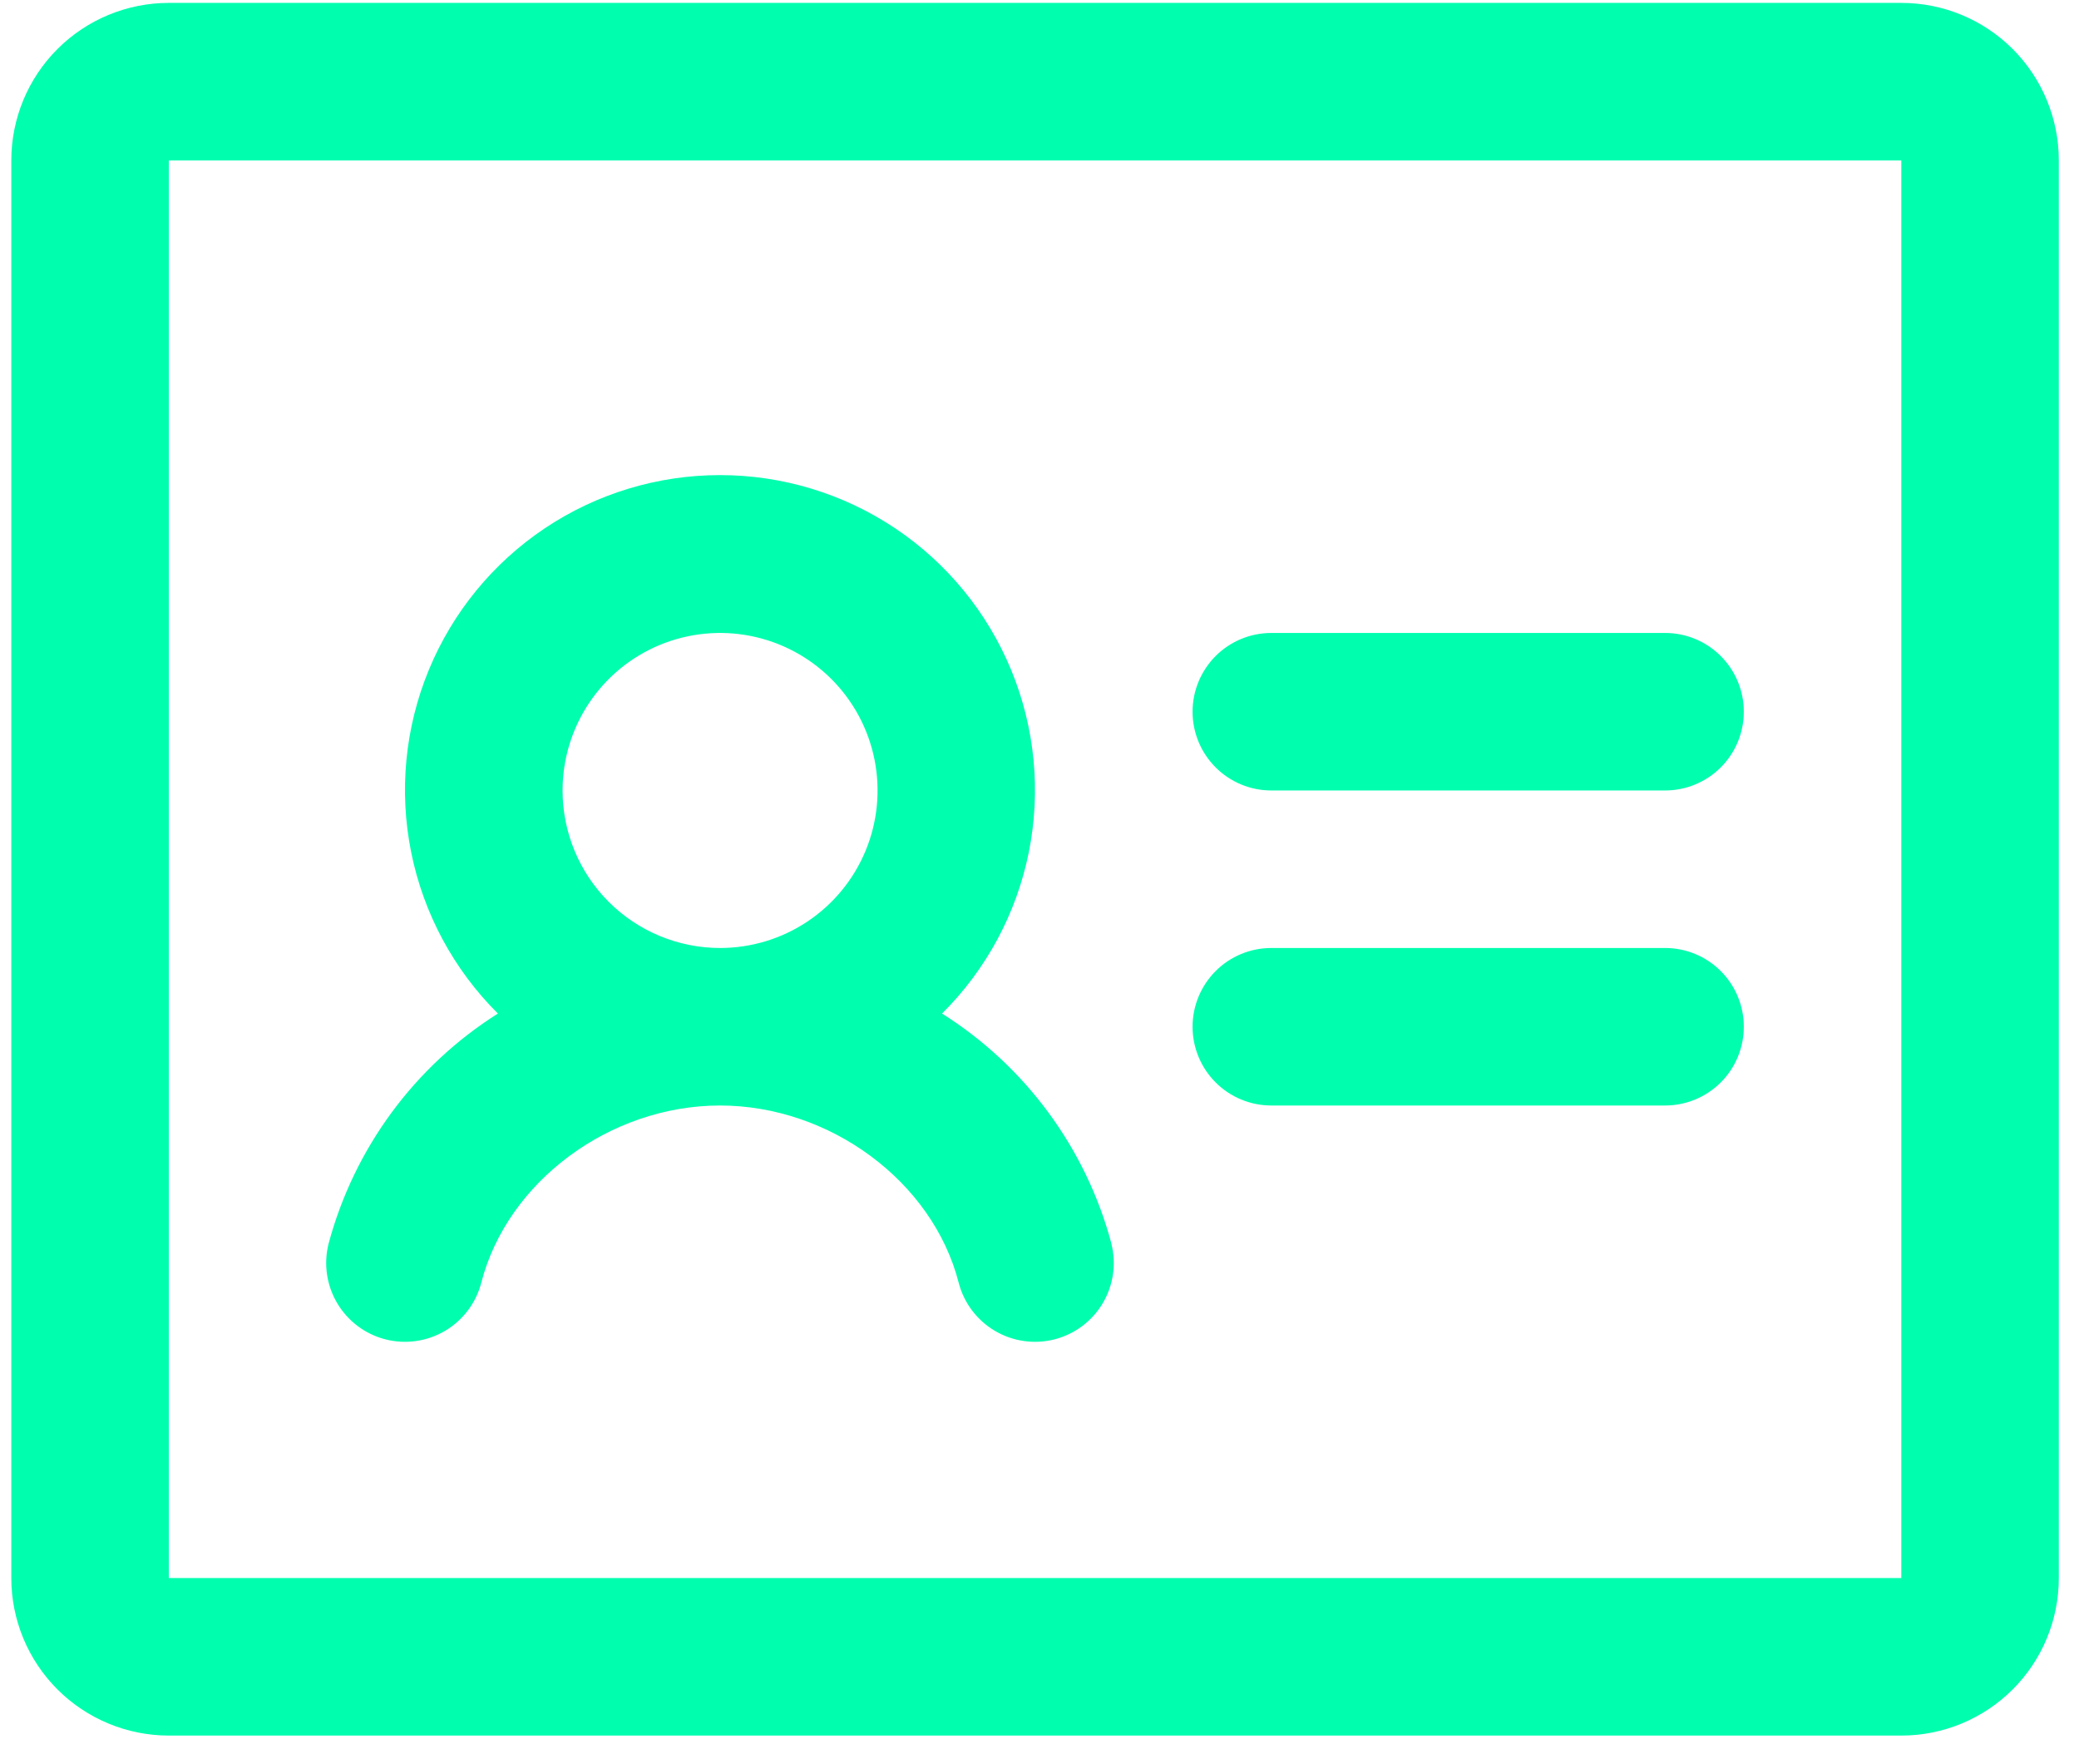 <svg width="66" height="56" viewBox="0 0 66 56" fill="none" xmlns="http://www.w3.org/2000/svg">
<path id="Vector" d="M55.359 22.592C55.359 23.255 55.096 23.891 54.627 24.36C54.158 24.828 53.522 25.092 52.859 25.092H40.359C39.696 25.092 39.06 24.828 38.592 24.36C38.123 23.891 37.859 23.255 37.859 22.592C37.859 21.929 38.123 21.293 38.592 20.824C39.06 20.355 39.696 20.092 40.359 20.092H52.859C53.522 20.092 54.158 20.355 54.627 20.824C55.096 21.293 55.359 21.929 55.359 22.592ZM52.859 30.092H40.359C39.696 30.092 39.06 30.355 38.592 30.824C38.123 31.293 37.859 31.929 37.859 32.592C37.859 33.255 38.123 33.891 38.592 34.36C39.06 34.828 39.696 35.092 40.359 35.092H52.859C53.522 35.092 54.158 34.828 54.627 34.36C55.096 33.891 55.359 33.255 55.359 32.592C55.359 31.929 55.096 31.293 54.627 30.824C54.158 30.355 53.522 30.092 52.859 30.092ZM65.359 5.092V50.092C65.359 51.418 64.833 52.69 63.895 53.627C62.957 54.565 61.685 55.092 60.359 55.092H5.359C4.033 55.092 2.762 54.565 1.824 53.627C0.886 52.69 0.359 51.418 0.359 50.092V5.092C0.359 3.766 0.886 2.494 1.824 1.556C2.762 0.619 4.033 0.092 5.359 0.092H60.359C61.685 0.092 62.957 0.619 63.895 1.556C64.833 2.494 65.359 3.766 65.359 5.092ZM60.359 50.092V5.092H5.359V50.092H60.359ZM35.278 39.467C35.444 40.109 35.348 40.791 35.011 41.362C34.674 41.934 34.124 42.348 33.481 42.514C32.839 42.679 32.157 42.583 31.586 42.246C31.014 41.909 30.6 41.359 30.434 40.717C29.613 37.511 26.353 35.092 22.856 35.092C19.359 35.092 16.103 37.511 15.278 40.717C15.112 41.359 14.698 41.909 14.127 42.246C13.555 42.583 12.874 42.679 12.231 42.514C11.589 42.348 11.039 41.934 10.702 41.362C10.365 40.791 10.269 40.109 10.434 39.467C11.246 36.447 13.163 33.843 15.806 32.173C14.402 30.777 13.444 28.995 13.053 27.054C12.662 25.112 12.857 23.099 13.612 21.268C14.367 19.437 15.649 17.872 17.294 16.77C18.94 15.669 20.876 15.081 22.856 15.081C24.837 15.081 26.772 15.669 28.418 16.77C30.064 17.872 31.346 19.437 32.101 21.268C32.856 23.099 33.05 25.112 32.66 27.054C32.269 28.995 31.311 30.777 29.906 32.173C32.552 33.841 34.471 36.446 35.281 39.467H35.278ZM22.859 30.092C23.848 30.092 24.815 29.799 25.637 29.249C26.459 28.7 27.1 27.919 27.479 27.005C27.857 26.092 27.956 25.086 27.763 24.116C27.57 23.146 27.094 22.256 26.395 21.556C25.696 20.857 24.805 20.381 23.835 20.188C22.865 19.995 21.86 20.094 20.946 20.472C20.032 20.851 19.251 21.492 18.702 22.314C18.153 23.136 17.859 24.103 17.859 25.092C17.859 26.418 18.386 27.69 19.324 28.627C20.262 29.565 21.533 30.092 22.859 30.092Z" fill="#00FEAF"/>
</svg>

